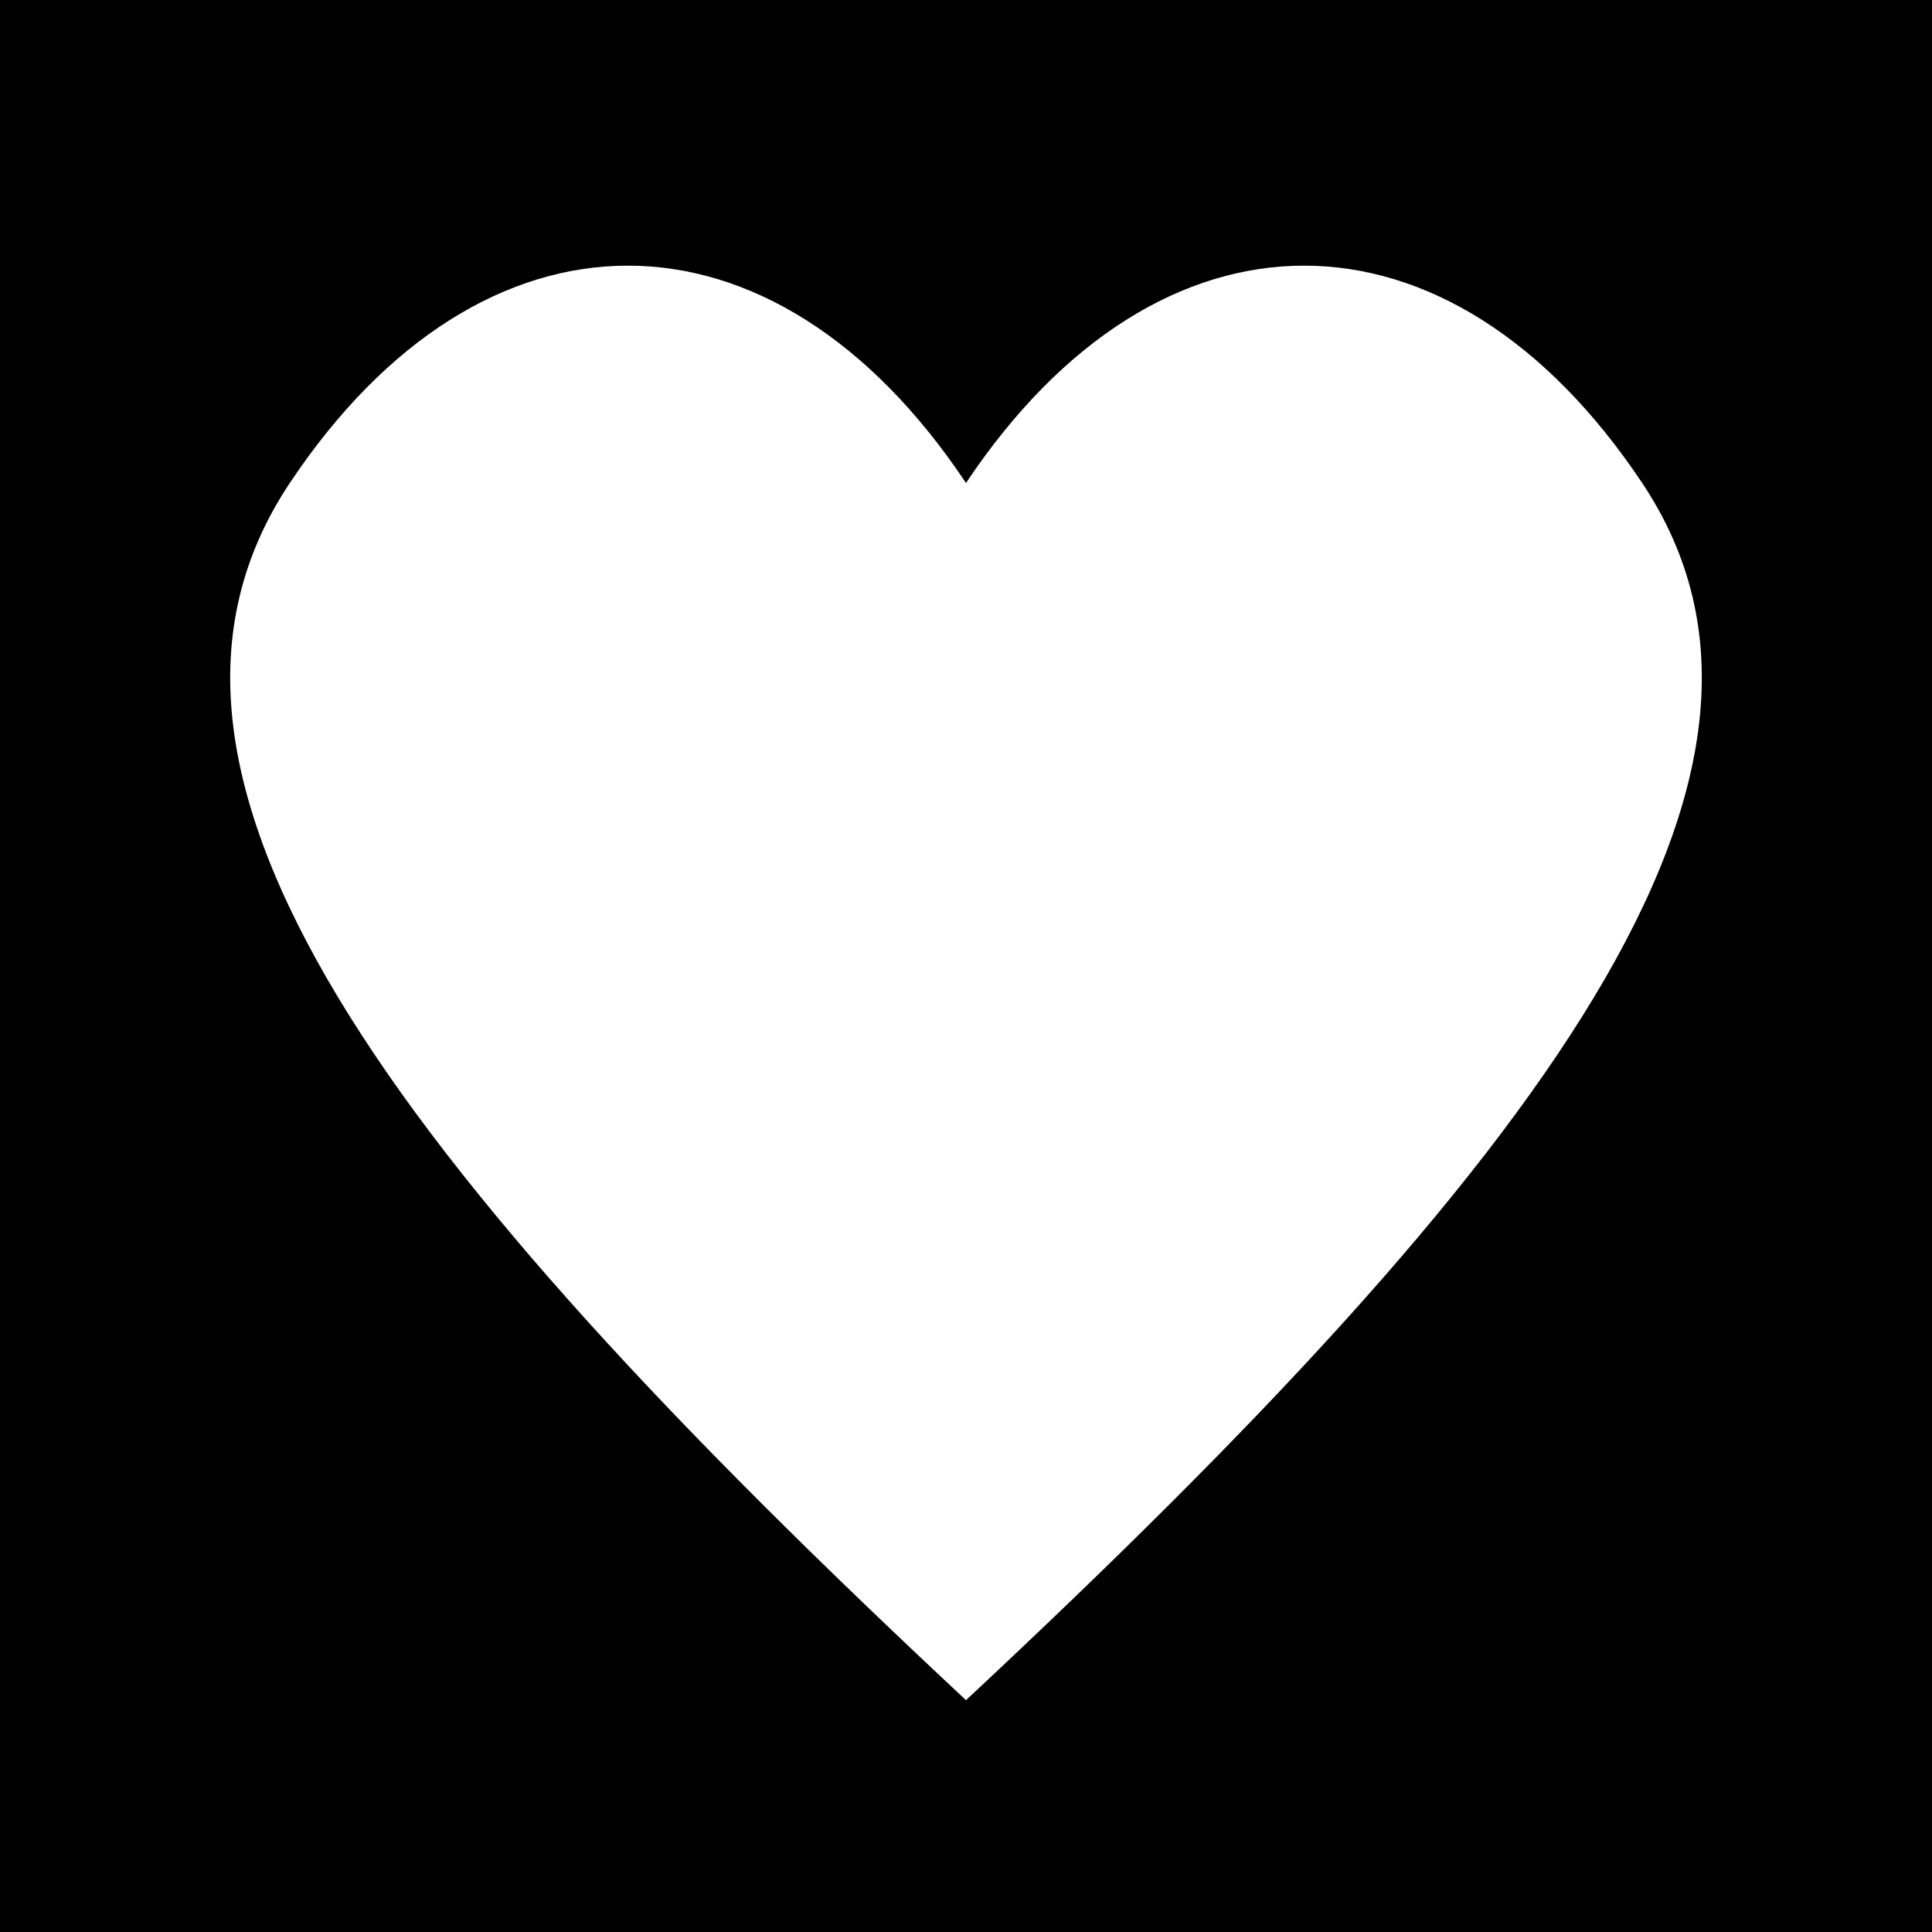 <svg width="100" height="100" viewBox="0 0 100 100" xmlns="http://www.w3.org/2000/svg">
  <rect width="100" height="100" fill="black"/>
  <path d="M50 88 C20 60, 5 40, 15 25 C25 10, 40 10, 50 25 C60 10, 75 10, 85 25 C95 40, 80 60, 50 88Z" fill="white"/>
</svg>

